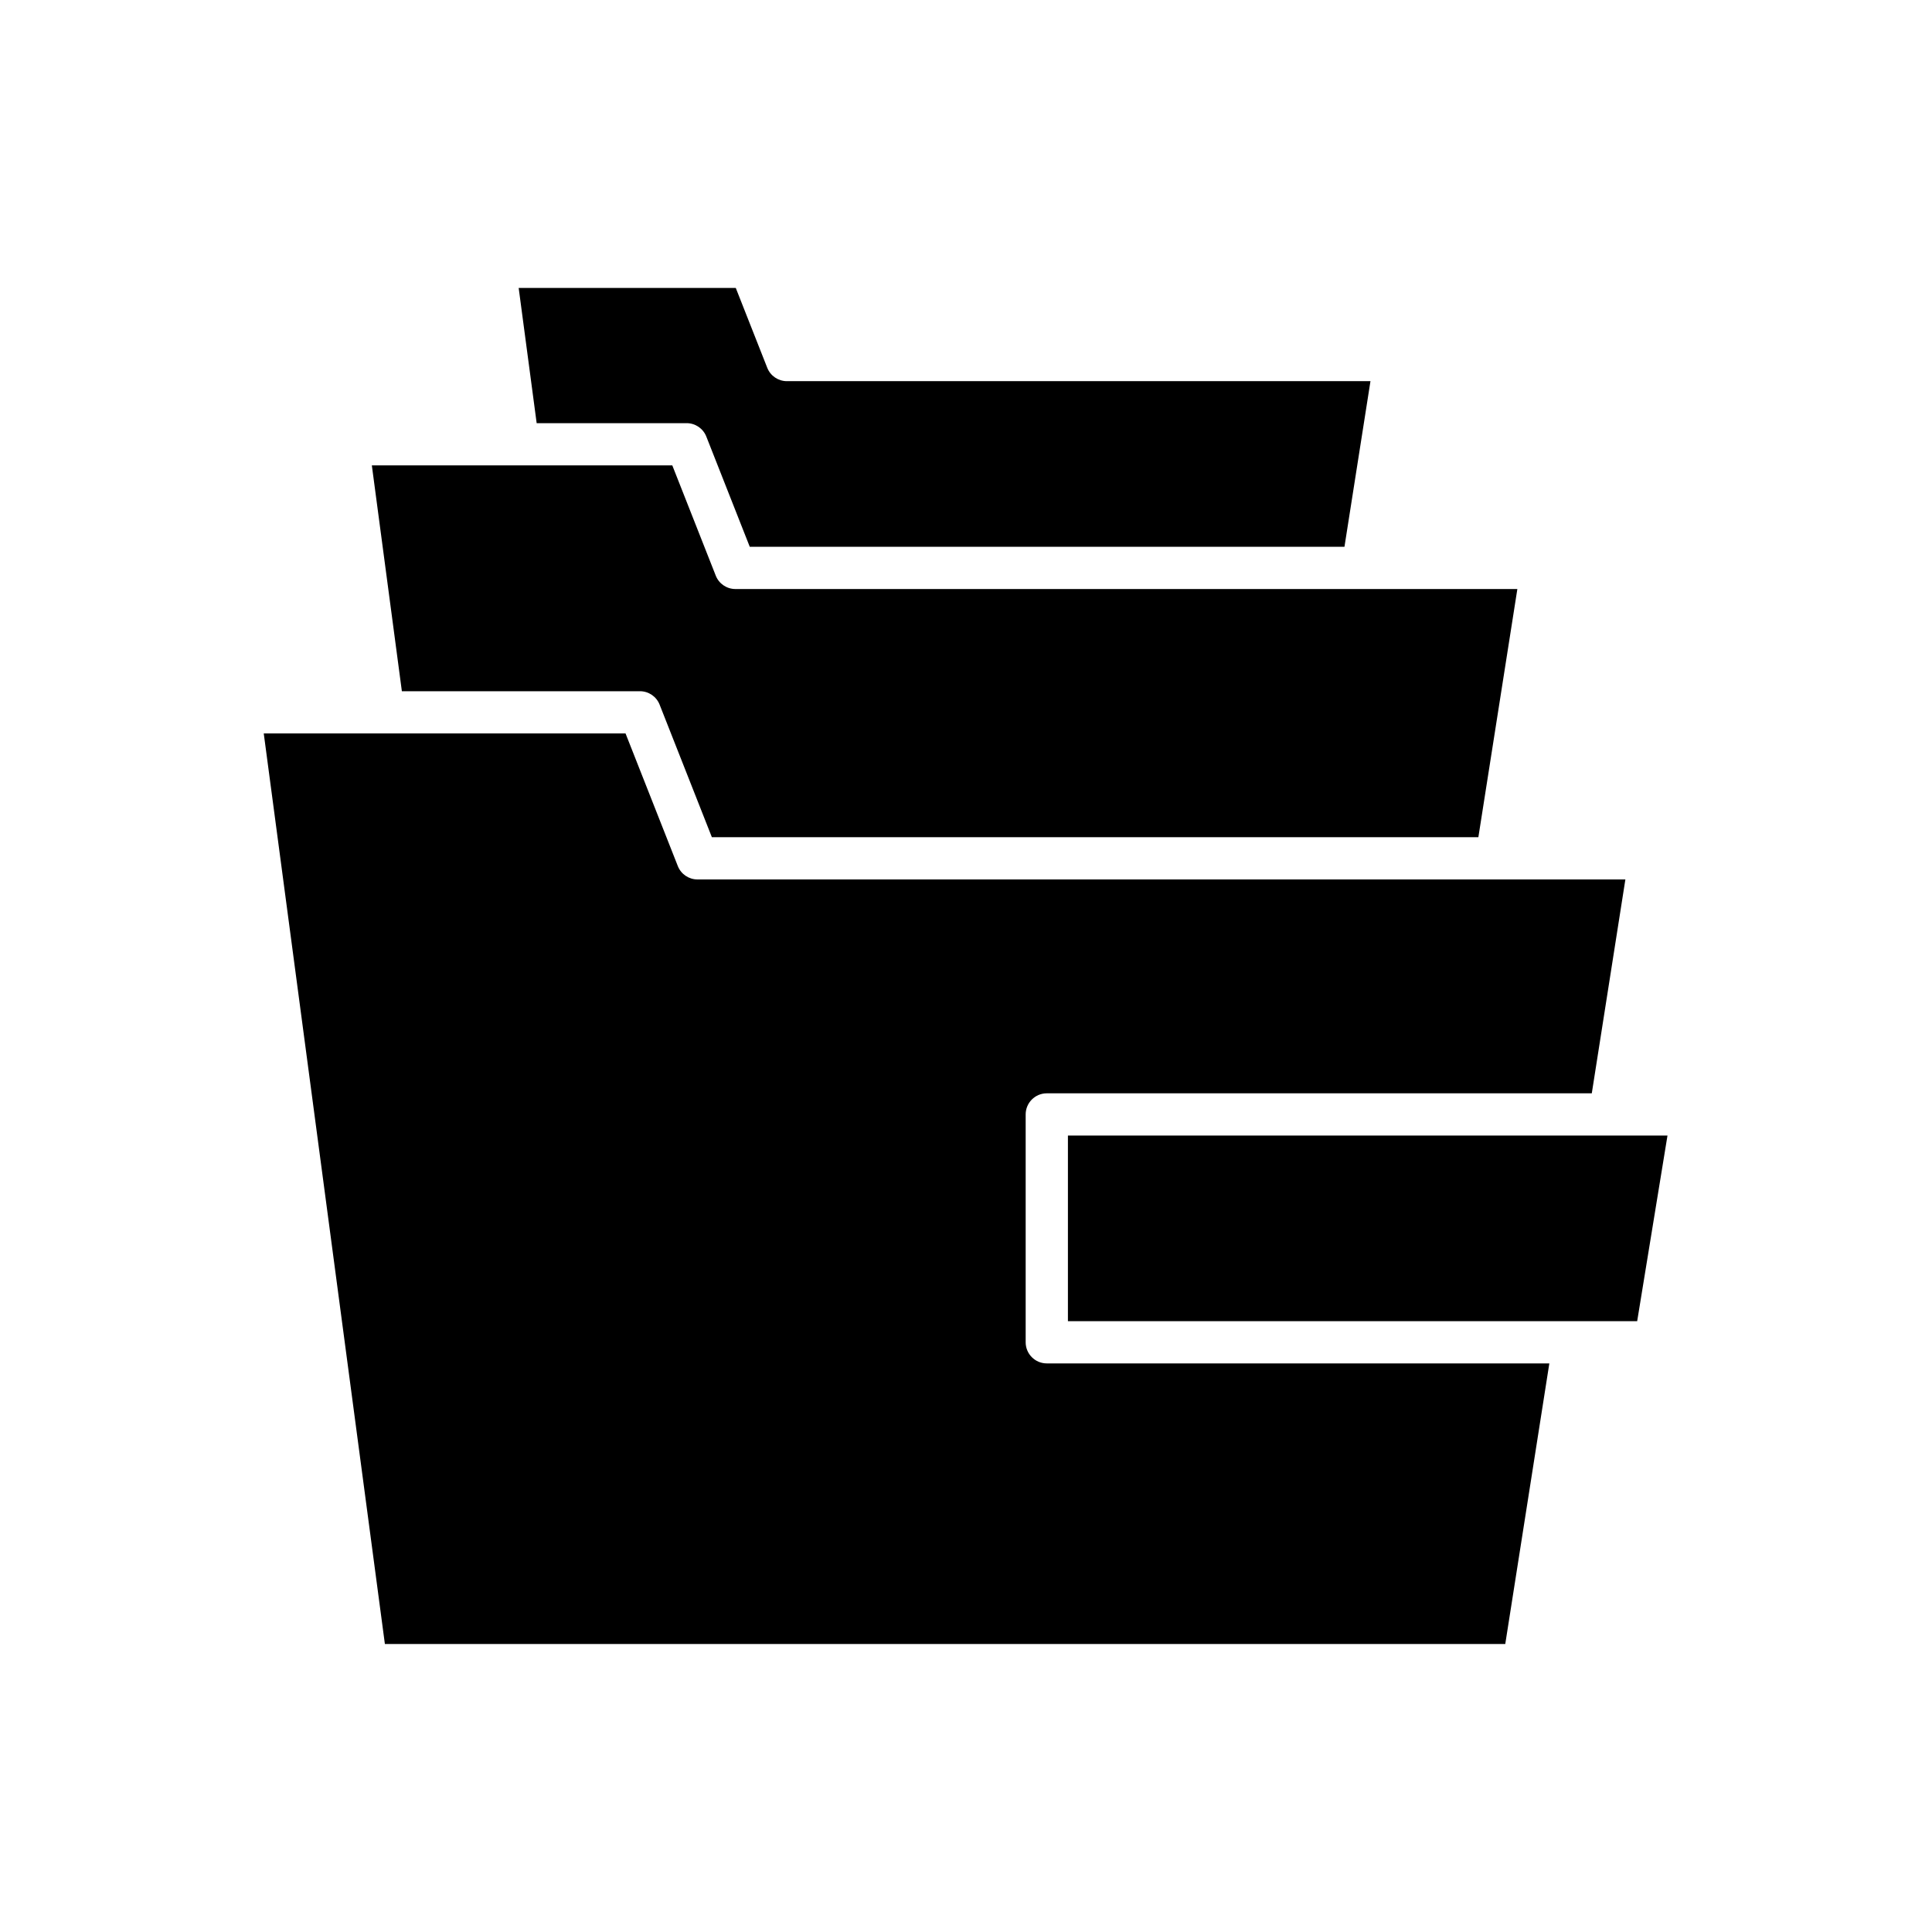 <?xml version="1.0" encoding="UTF-8"?>
<!-- Uploaded to: ICON Repo, www.iconrepo.com, Generator: ICON Repo Mixer Tools -->
<svg fill="#000000" width="800px" height="800px" version="1.1" viewBox="144 144 512 512" xmlns="http://www.w3.org/2000/svg">
 <g>
  <path d="m427.01 494.12h150.86l8.031-49.184h-158.89z"/>
  <path d="m331.18 259.69 11.516 29.215h157.6l6.891-43.891h-154.65c-2.301 0-4.363-1.406-5.207-3.547l-8.34-21.152h-57.535l4.766 35.828h39.746c2.301 0 4.367 1.406 5.211 3.547z"/>
  <path d="m250.5 327.18h63.094c2.297 0 4.363 1.406 5.207 3.547l13.852 35.141h203.13l10.332-65.766h-41.004c-0.004 0-0.012 0.004-0.016 0.004-0.012 0-0.023-0.004-0.035-0.004l-166.17-0.004c-2.297 0-4.367-1.406-5.207-3.547l-11.516-29.215h-79.625z"/>
  <path d="m542.91 579.68 11.68-74.363h-133.18c-3.09 0-5.598-2.508-5.598-5.598v-60.379c0-3.09 2.508-5.598 5.598-5.598h144.43l8.902-56.68h-34.156c-0.004 0-0.012 0.004-0.016 0.004-0.012 0-0.023-0.004-0.035-0.004h-211.7c-2.301 0-4.363-1.406-5.207-3.547l-13.852-35.141h-95.879l32.102 241.3z"/>
 </g>
</svg>